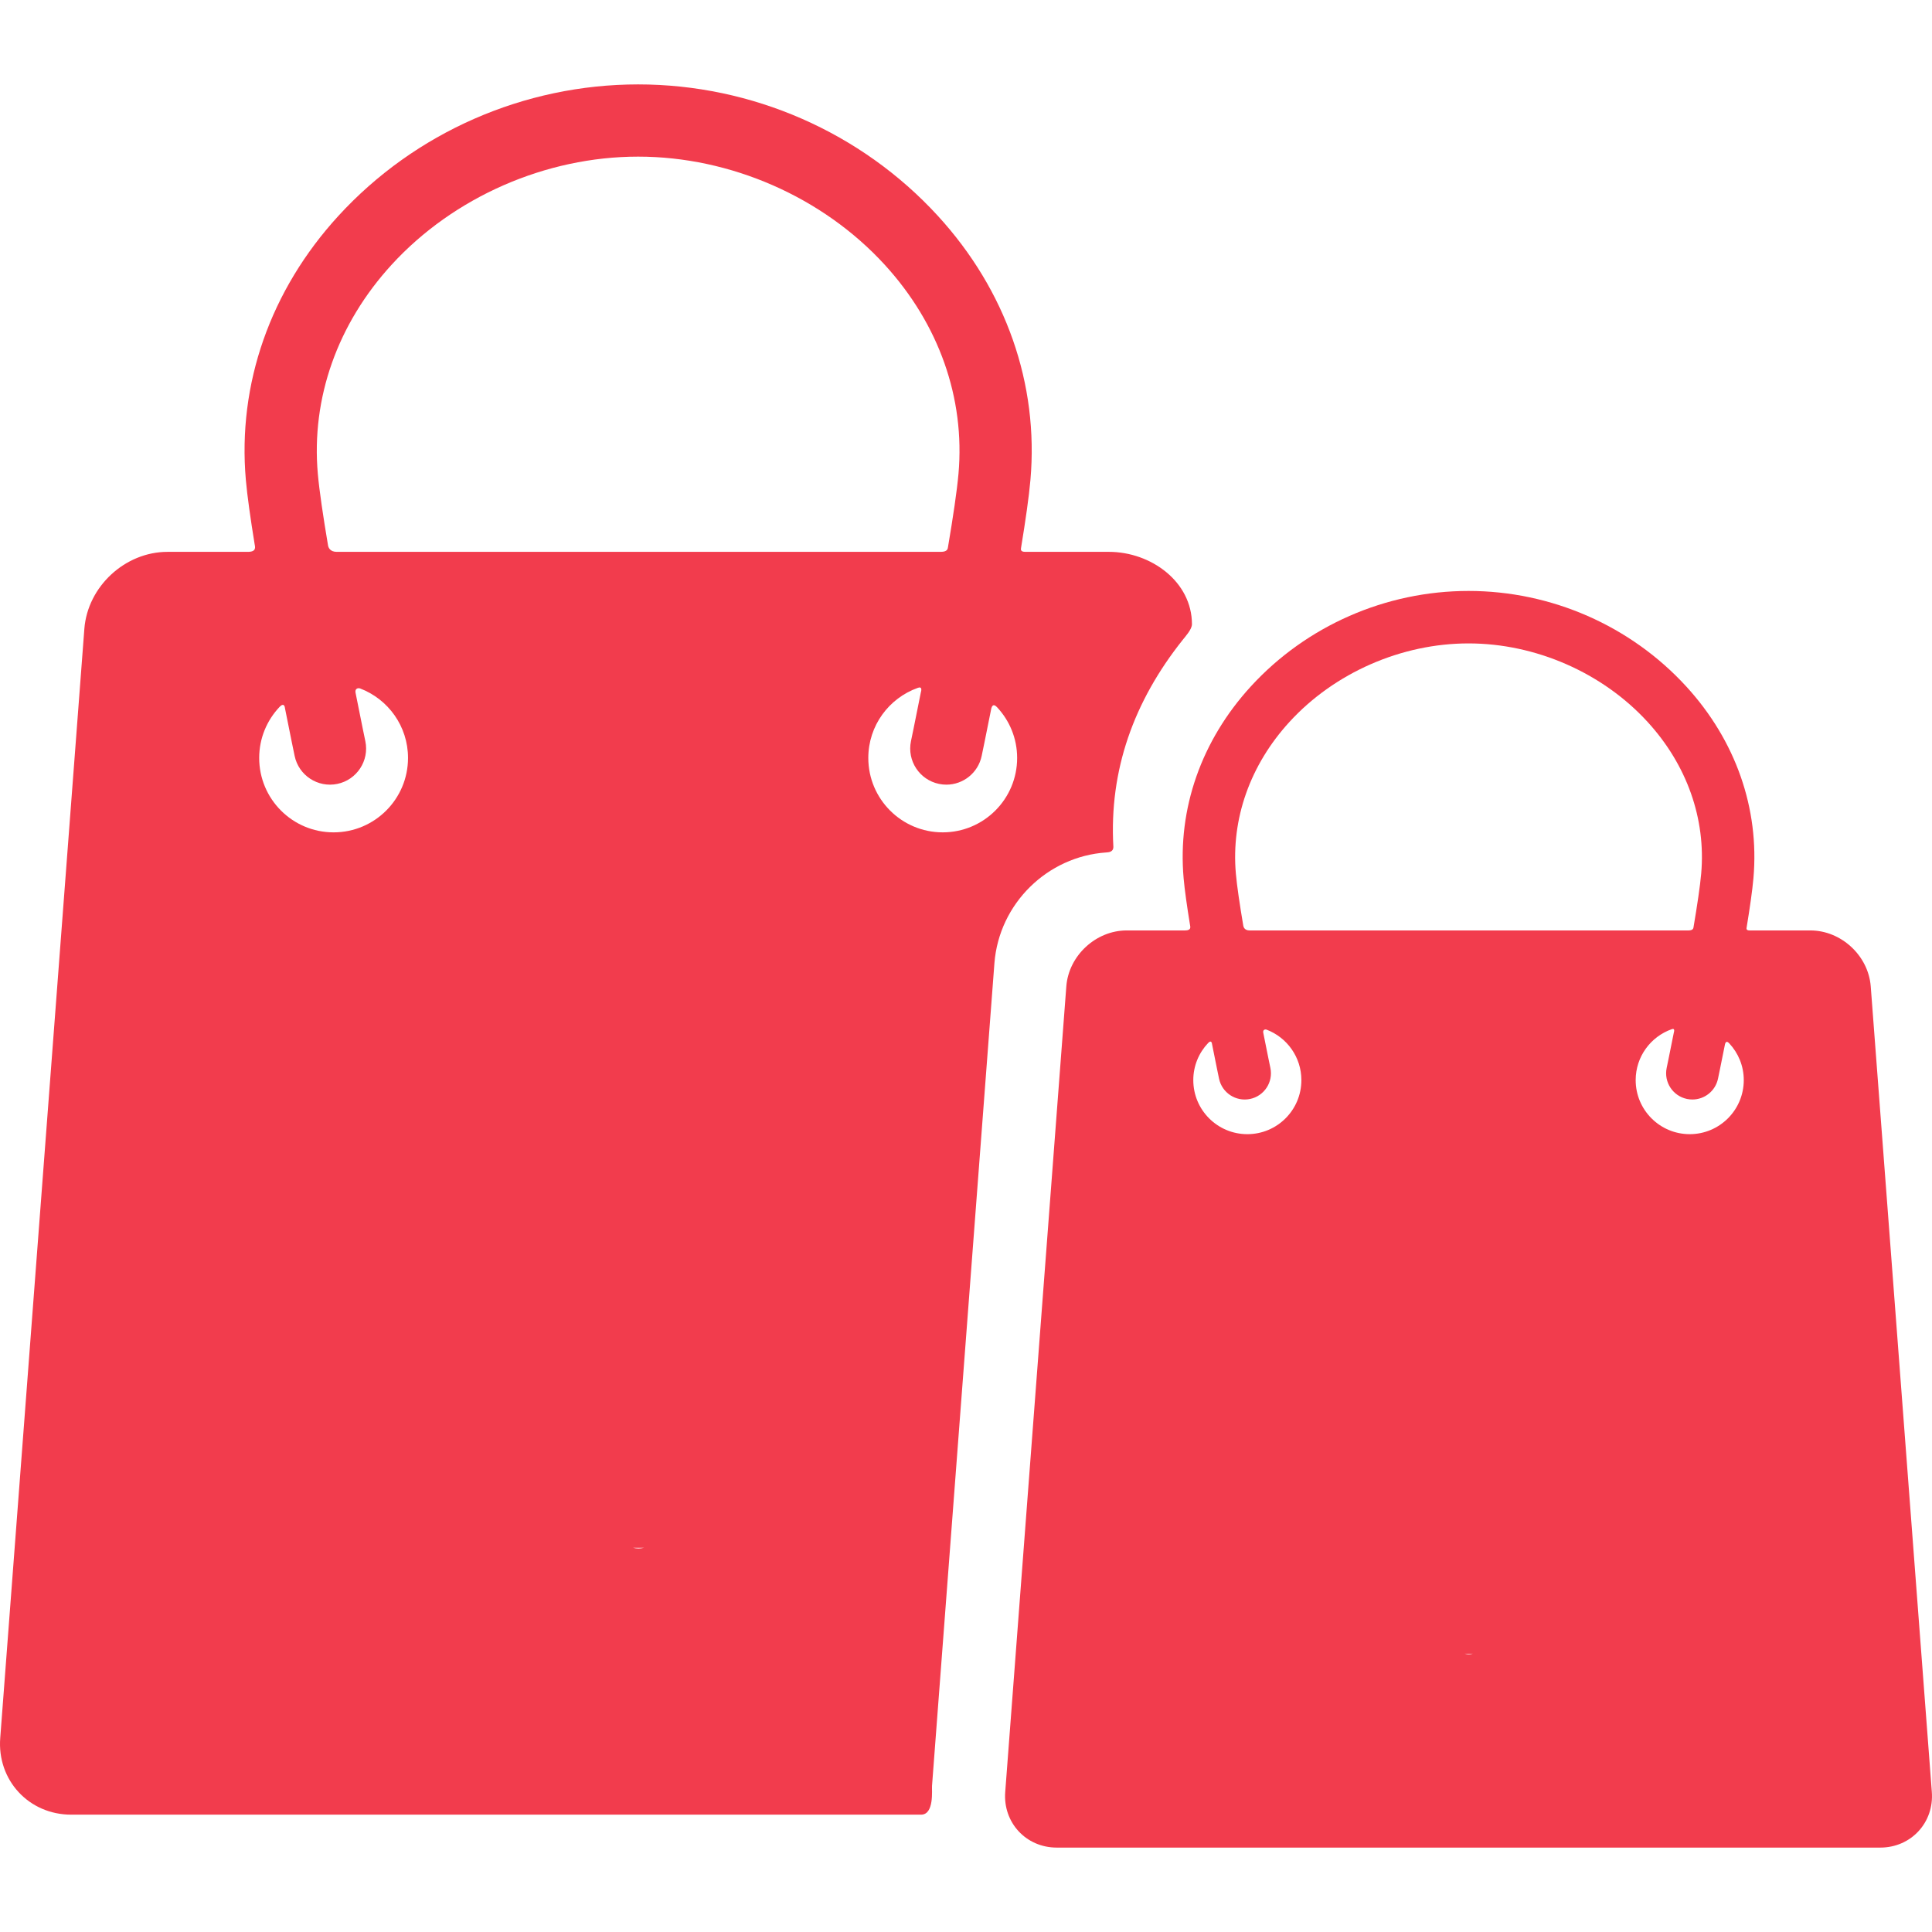 <!DOCTYPE svg PUBLIC "-//W3C//DTD SVG 1.1//EN" "http://www.w3.org/Graphics/SVG/1.1/DTD/svg11.dtd">
<!-- Uploaded to: SVG Repo, www.svgrepo.com, Transformed by: SVG Repo Mixer Tools -->
<svg fill="#f23c4d" version="1.1" id="Capa_1" xmlns="http://www.w3.org/2000/svg" xmlns:xlink="http://www.w3.org/1999/xlink" width="64px" height="64px" viewBox="0 0 381.567 381.568" xml:space="preserve">
<g id="SVGRepo_bgCarrier" stroke-width="0"/>
<g id="SVGRepo_tracerCarrier" stroke-linecap="round" stroke-linejoin="round"/>
<g id="SVGRepo_iconCarrier"> <g> <g> <path d="M184.071,352.731l12.328-162.54c0.931-11.757,10.48-21.049,22.065-21.83c0.487-0.033,1.443-0.077,1.424-1.132 c-0.84-15.102,4.007-28.684,13.688-40.843c0.592-0.745,1.833-2.103,1.833-3.103c0-8.369-8.052-14.294-16.422-14.294h-16.529 c-0.926,0-0.847-0.5-0.807-0.749c0.88-5.355,1.567-10.123,1.858-13.44c1.667-18.95-4.827-37.478-18.284-52.17 c-15.112-16.497-36.686-25.96-59.193-25.96c-22.506,0-44.082,9.463-59.192,25.96C53.383,57.322,46.889,75.85,48.556,94.8 c0.278,3.159,0.915,7.633,1.734,12.676c0.081,0.499,0.435,1.514-1.333,1.514H33.079c-8.367,0-15.756,6.825-16.417,15.168 L0.048,343.225c-0.662,8.343,5.645,15.168,14.012,15.168h167.849C184.534,358.393,184.01,353.5,184.071,352.731z M77.36,52.265 c12.234-13.357,30.43-21.331,48.674-21.331s36.44,7.974,48.674,21.331c10.723,11.708,15.906,26.369,14.594,41.286 c-0.301,3.411-1.083,8.642-2.076,14.506c-0.052,0.309-0.085,0.933-1.431,0.933H66.508c-1.326,0-1.651-0.852-1.722-1.272 c-0.965-5.727-1.725-10.82-2.019-14.166C61.454,78.635,66.638,63.973,77.36,52.265z M65.885,164.39 c-8.118,0-14.696-6.581-14.696-14.696c0-3.906,1.533-7.445,4.018-10.074c0.274-0.29,0.965-0.92,1.101,0.389 c1.163,5.858,1.773,8.761,1.88,9.275c0.8,3.858,4.578,6.334,8.433,5.535c3.856-0.801,6.334-4.574,5.534-8.434 c-0.026-0.13-0.654-3.097-1.898-9.38c-0.297-1.06,0.491-1.178,0.868-1.035c5.529,2.112,9.457,7.454,9.457,13.724 C80.581,157.809,74.001,164.39,65.885,164.39z M126.099,305.816c-0.316,0-0.677-0.049-1.072-0.133h2.165 C126.79,305.767,126.422,305.816,126.099,305.816z M171.489,149.694c0-6.388,4.079-11.813,9.77-13.839 c0.275-0.098,0.977-0.325,0.591,0.965c-1.246,6.283-1.908,9.436-1.936,9.565c-0.799,3.859,1.679,7.633,5.535,8.434 c0.488,0.101,0.977,0.15,1.456,0.15c3.31,0,6.277-2.316,6.977-5.686c0.106-0.515,0.743-3.543,1.905-9.401 c0.297-1.024,0.864-0.492,1.166-0.168c2.435,2.621,3.93,6.121,3.93,9.979c0,8.115-6.581,14.696-14.698,14.696 C178.068,164.39,171.489,157.809,171.489,149.694z"/> <path d="M381.532,353.881l-12.066-159.104c-0.48-6.059-5.846-11.017-11.925-11.017h-12.004c-0.673,0-0.616-0.363-0.586-0.543 c0.64-3.89,1.138-7.353,1.35-9.762c1.21-13.763-3.506-27.219-13.278-37.89c-10.976-11.981-26.645-18.854-42.991-18.854 c-16.346,0-32.015,6.873-42.989,18.854c-9.773,10.671-14.49,24.127-13.279,37.89c0.202,2.294,0.665,5.543,1.26,9.206 c0.059,0.362,0.316,1.099-0.968,1.099h-11.533c-6.077,0-11.443,4.958-11.923,11.017l-12.067,159.104 c-0.48,6.06,4.101,11.017,10.176,11.017h162.648C377.433,364.897,382.014,359.94,381.532,353.881z M339.306,213.026 c0.077-0.373,0.54-2.573,1.385-6.828c0.216-0.743,0.627-0.356,0.847-0.122c1.769,1.904,2.854,4.446,2.854,7.248 c0,5.895-4.779,10.674-10.675,10.674c-5.895,0-10.673-4.779-10.673-10.674c0-4.639,2.962-8.578,7.097-10.05 c0.199-0.072,0.709-0.236,0.429,0.7c-0.905,4.562-1.386,6.854-1.406,6.946c-0.58,2.804,1.22,5.544,4.021,6.126 c0.354,0.072,0.709,0.107,1.057,0.107C336.644,217.155,338.798,215.472,339.306,213.026z M254.681,142.564 c8.885-9.7,22.1-15.491,35.35-15.491c13.251,0,26.466,5.791,35.351,15.491c7.788,8.503,11.553,19.151,10.601,29.985 c-0.219,2.477-0.787,6.275-1.508,10.535c-0.038,0.225-0.062,0.677-1.04,0.677h-86.636c-0.962,0-1.198-0.617-1.25-0.924 c-0.7-4.159-1.253-7.858-1.467-10.288C243.128,161.716,246.893,151.067,254.681,142.564z M238.592,206.007 c0.198-0.211,0.7-0.668,0.799,0.282c0.845,4.255,1.288,6.363,1.365,6.736c0.581,2.803,3.324,4.601,6.124,4.021 c2.802-0.582,4.602-3.322,4.021-6.125c-0.021-0.094-0.476-2.248-1.379-6.812c-0.216-0.77,0.355-0.855,0.63-0.752 c4.015,1.533,6.868,5.414,6.868,9.967c0,5.895-4.779,10.674-10.674,10.674c-5.896,0-10.673-4.779-10.673-10.674 C235.673,210.488,236.785,207.917,238.592,206.007z M289.299,326.615h1.572c-0.292,0.062-0.559,0.097-0.793,0.097 C289.849,326.712,289.586,326.677,289.299,326.615z"/> </g> </g> </g>
</svg>